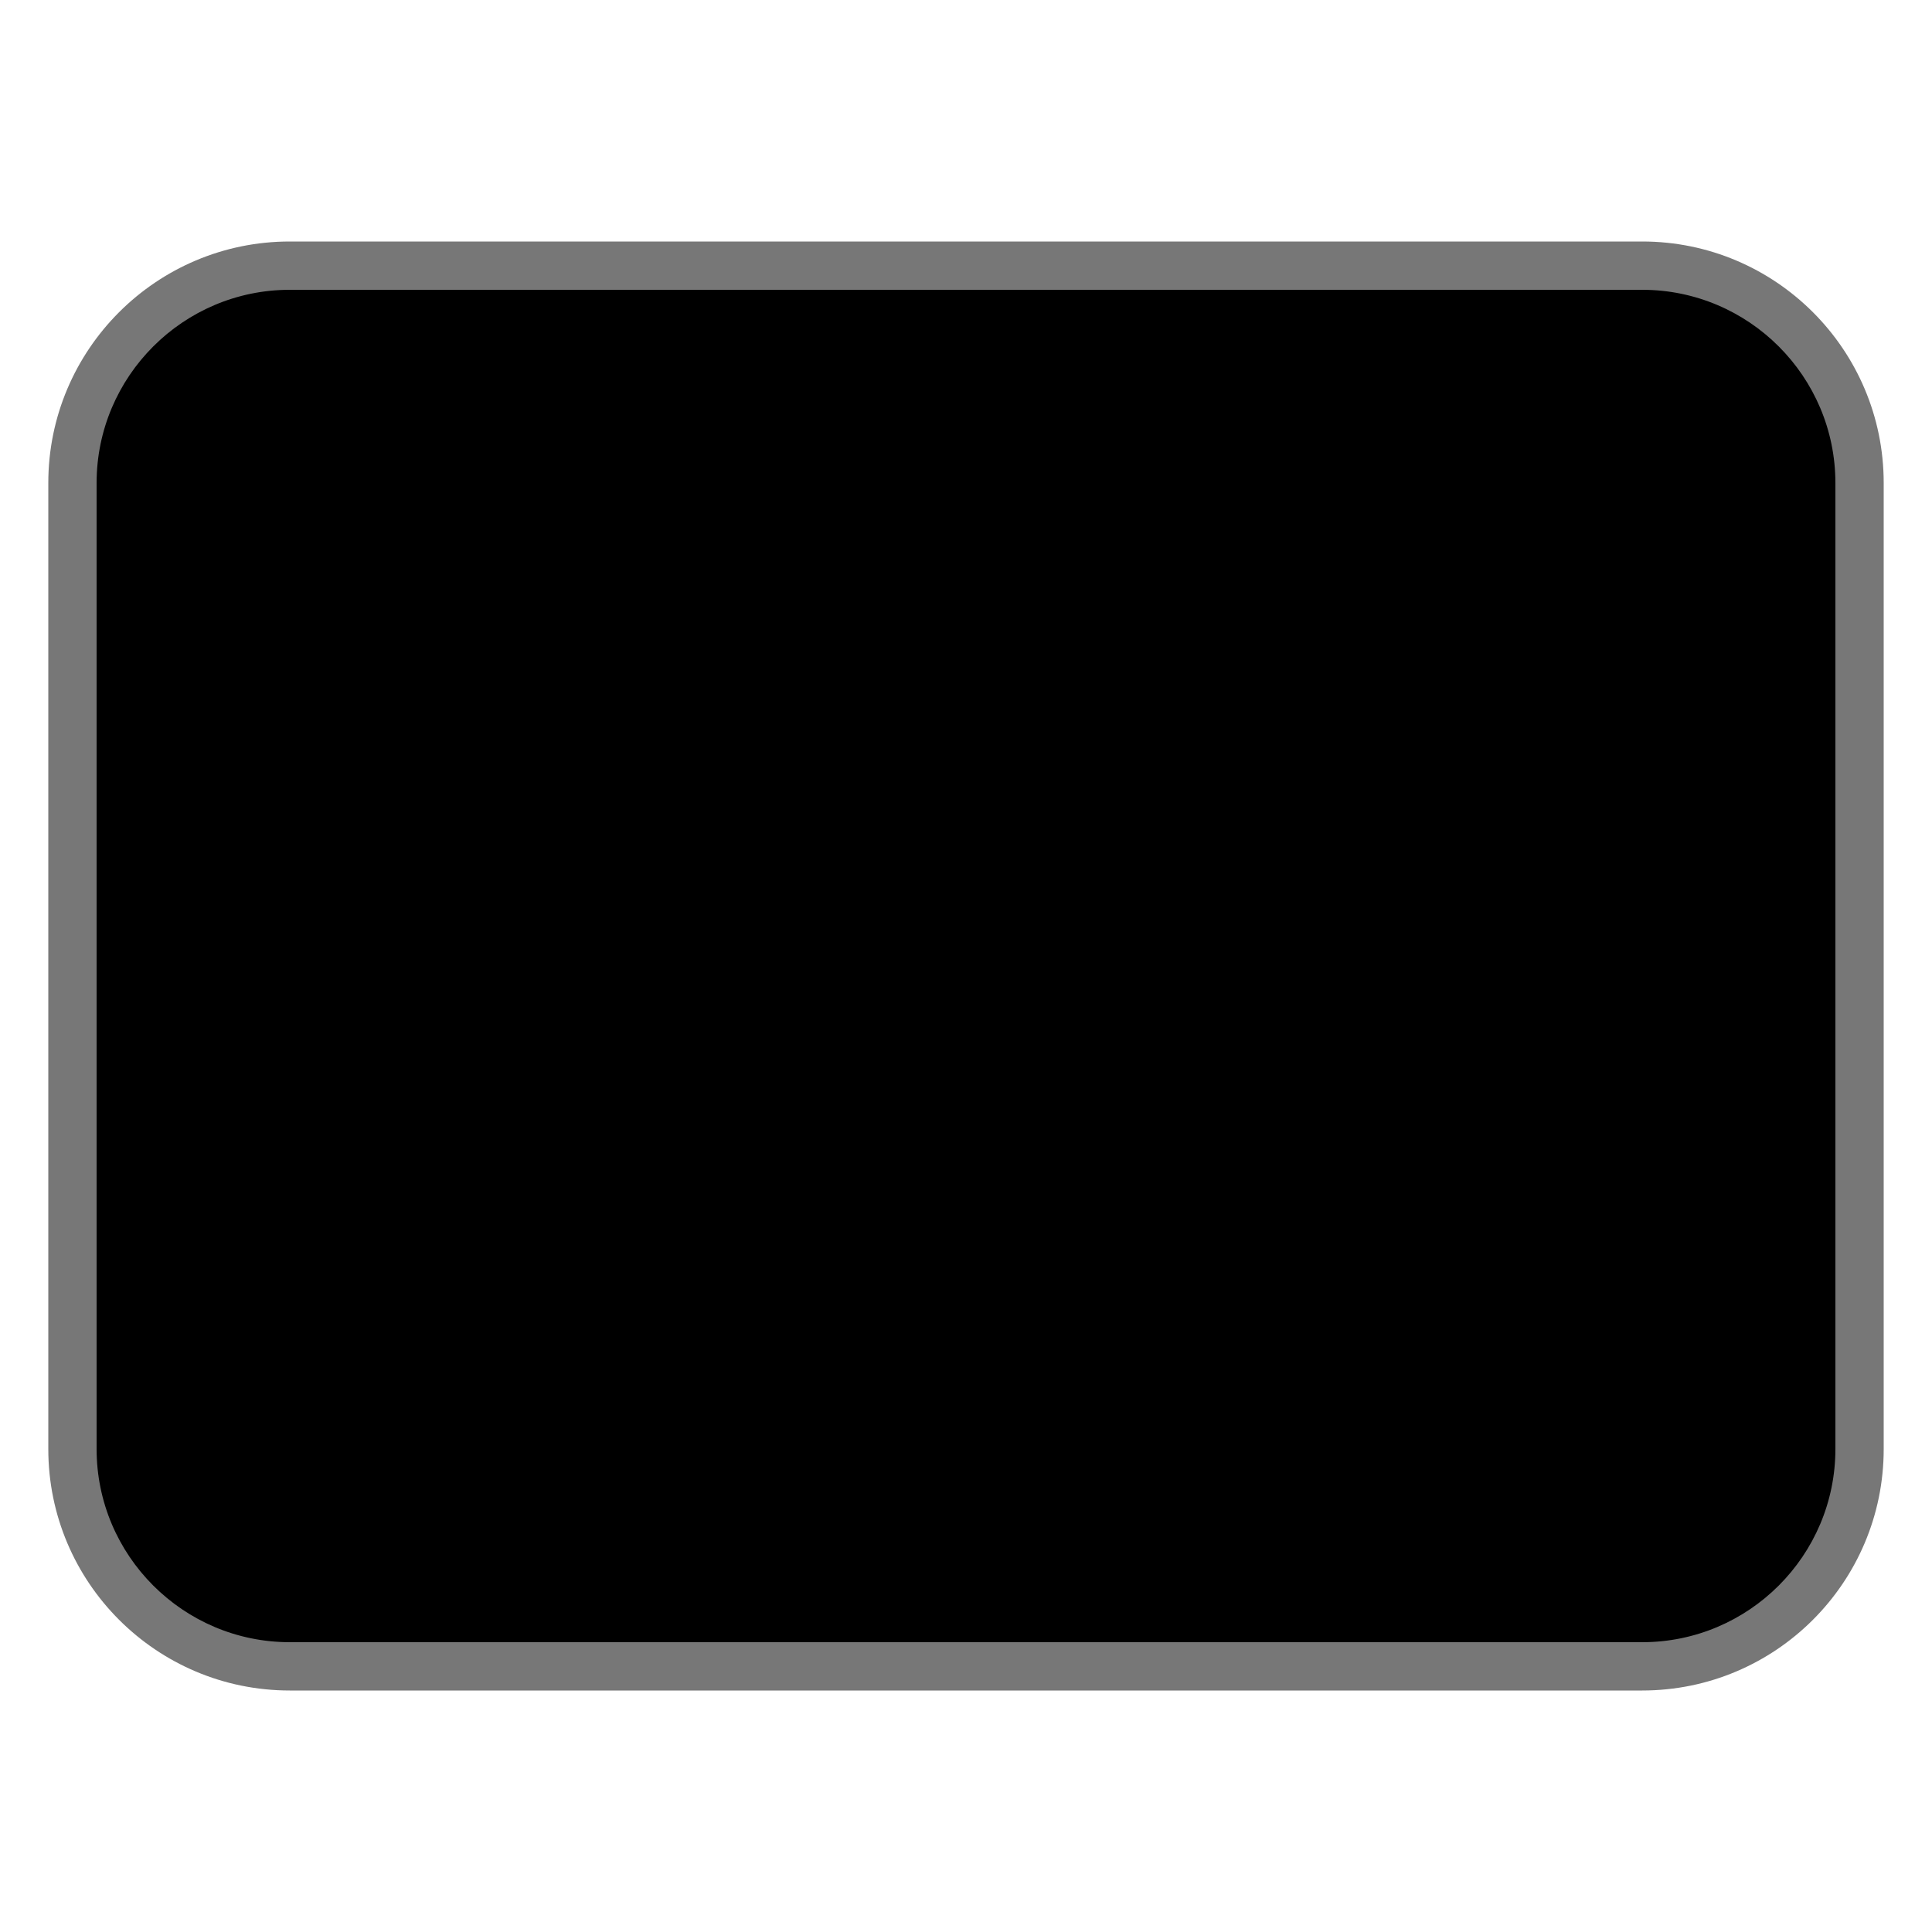 <svg xmlns="http://www.w3.org/2000/svg" viewBox="0 0 40 40">

<g>

	<path style="fill:#000;" d="M6,34.5c-2.481,0-4.5-2.019-4.5-4.5V10c0-2.481,2.019-4.5,4.5-4.5h28c2.481,0,4.5,2.019,4.5,4.5v20   c0,2.481-2.019,4.5-4.5,4.5H6z"/>
	
	<g><path style="fill:#777;" d="M34,6c2.206,0,4,1.794,4,4v20c0,2.206-1.794,4-4,4H6c-2.206,0-4-1.794-4-4V10c0-2.206,1.794-4,4-4    H34 M34,5H6c-2.761,0-5,2.239-5,5v20c0,2.761,2.239,5,5,5h28c2.761,0,5-2.239,5-5V10C39,7.239,36.761,5,34,5L34,5z"/></g>

</g>


</svg>